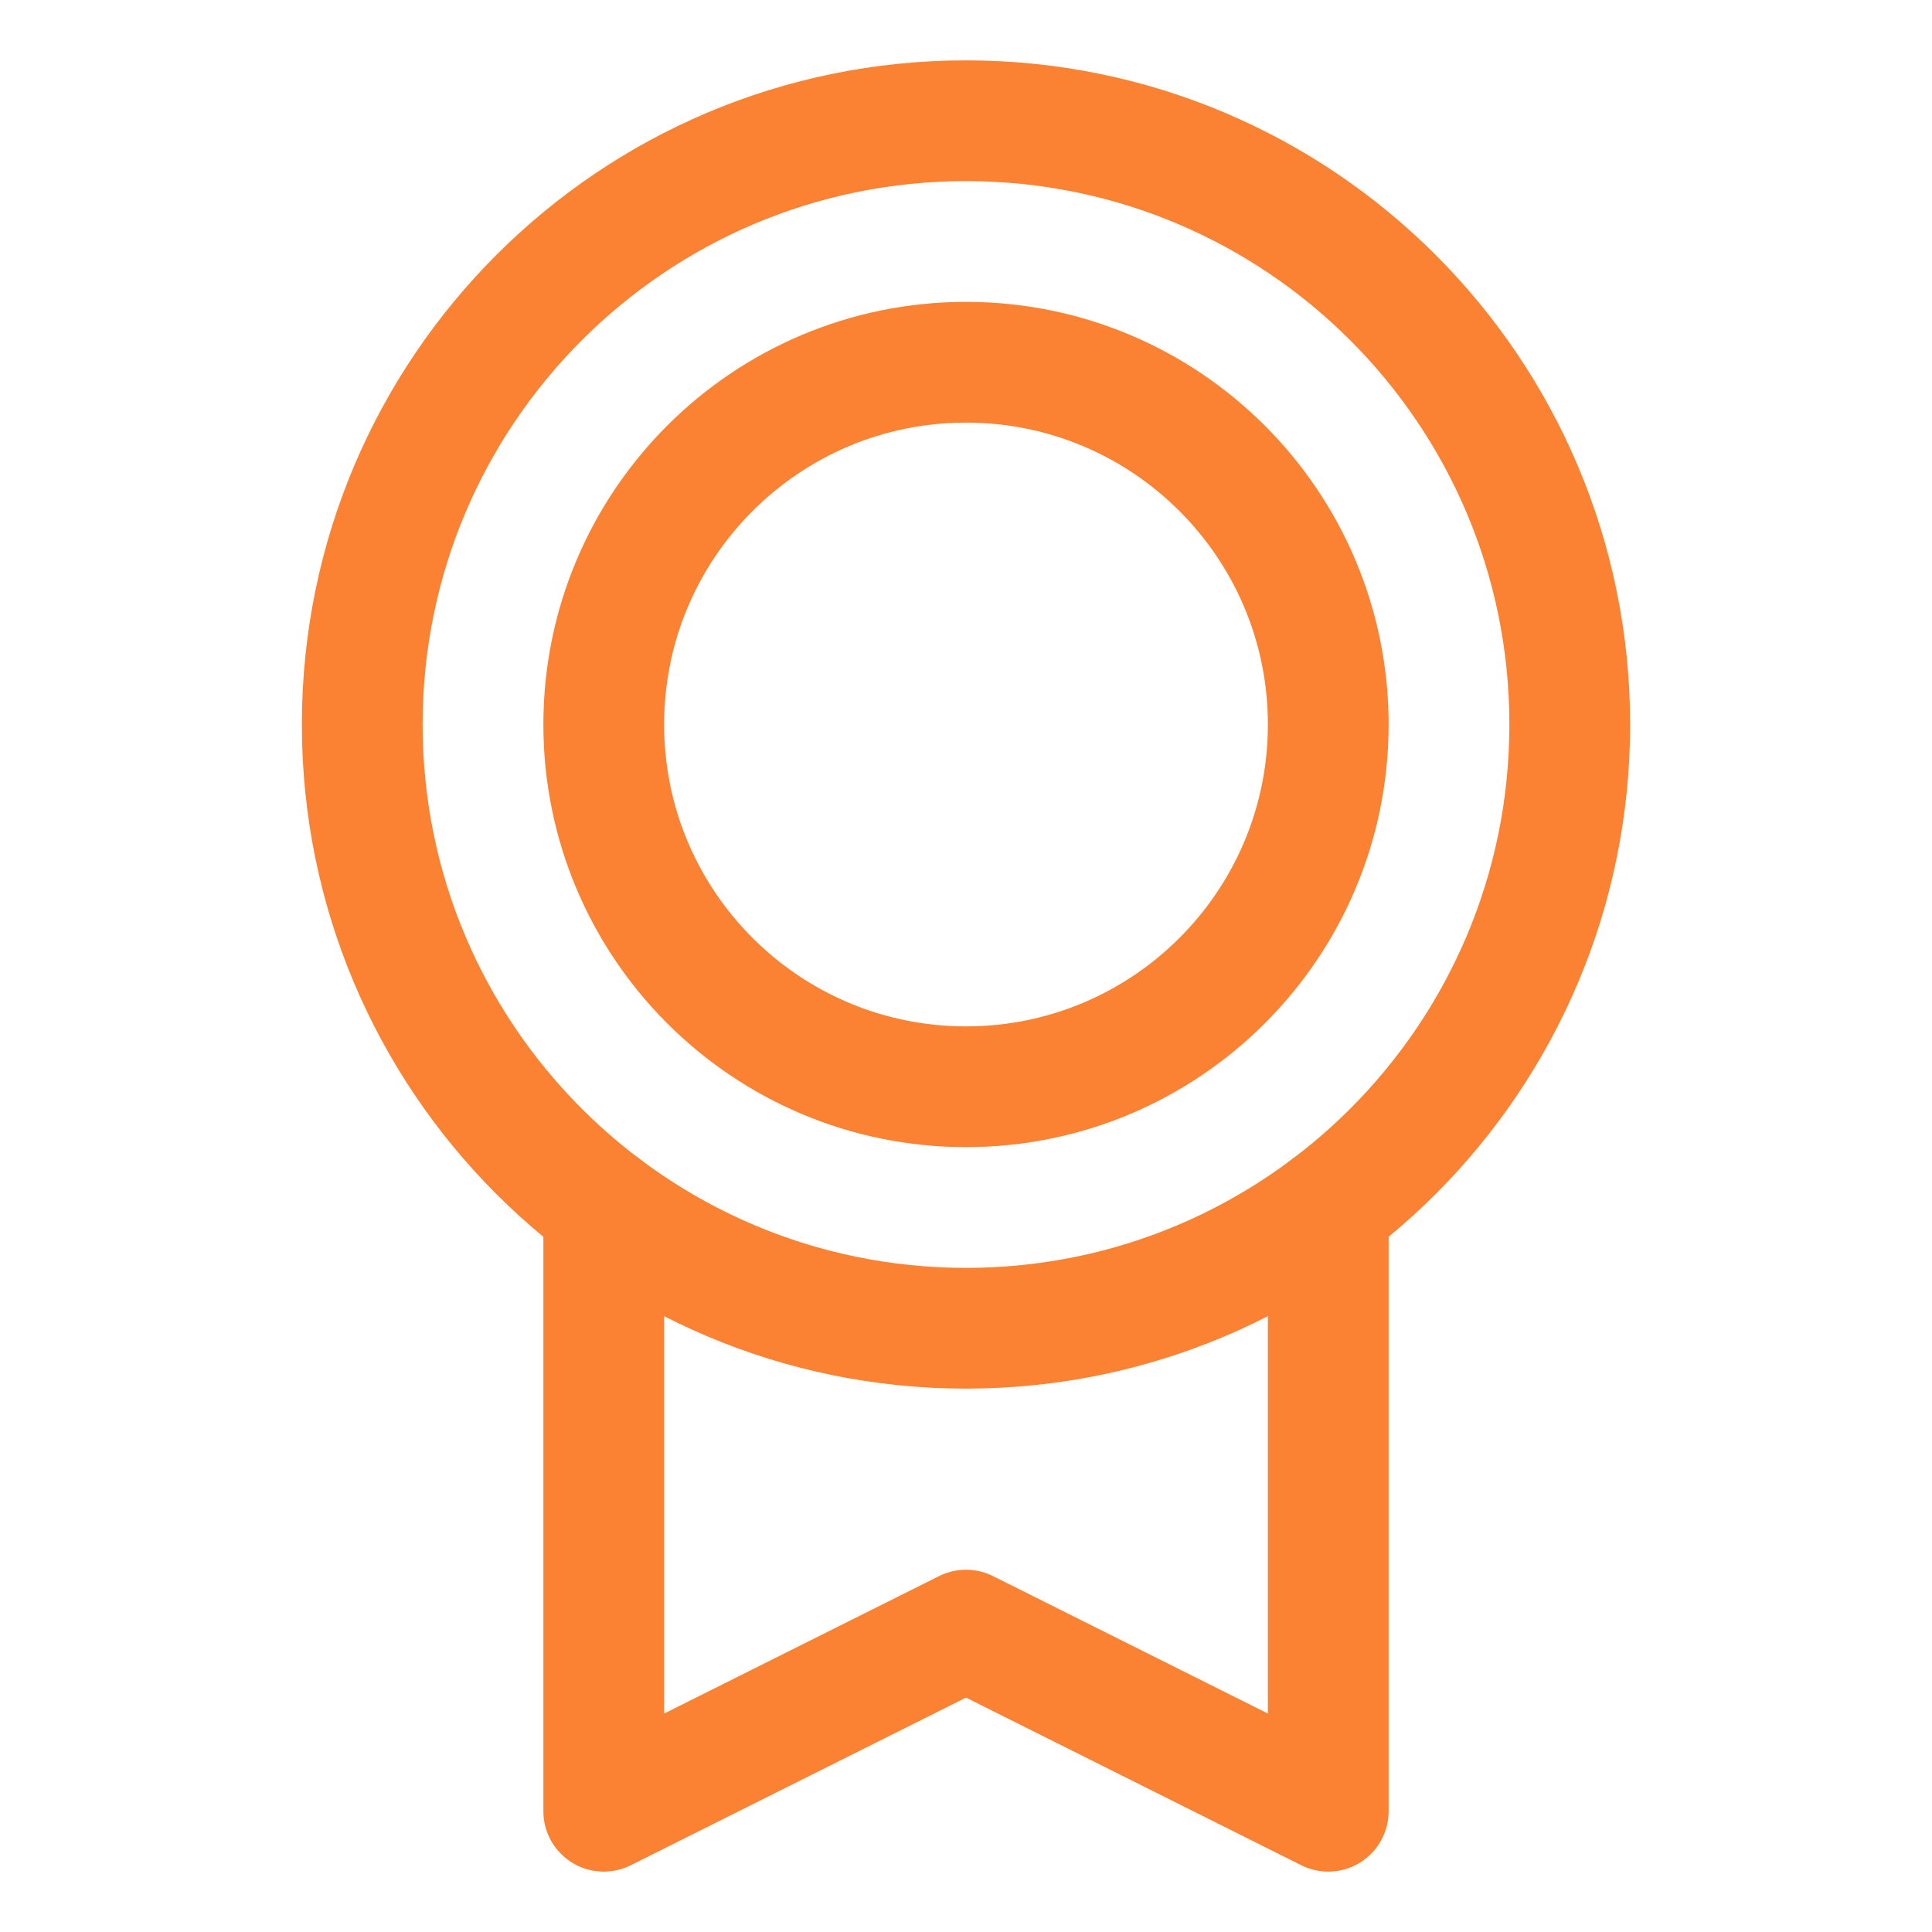 <svg width="24" height="24" viewBox="0 0 24 24" fill="none" xmlns="http://www.w3.org/2000/svg">
<path d="M12 16.5C16.142 16.5 19.5 13.142 19.5 9C19.5 4.858 16.142 1.5 12 1.5C7.858 1.5 4.5 4.858 4.5 9C4.5 13.142 7.858 16.5 12 16.5Z" stroke="#FA8232" stroke-width="1.5" stroke-linecap="round" stroke-linejoin="round"/>
<path d="M12 13.5C14.485 13.5 16.5 11.485 16.5 9C16.5 6.515 14.485 4.5 12 4.5C9.515 4.5 7.5 6.515 7.5 9C7.5 11.485 9.515 13.5 12 13.5Z" stroke="#FA8232" stroke-width="1.5" stroke-linecap="round" stroke-linejoin="round"/>
<path d="M16.5 15V22.5L12 20.25L7.5 22.5V15" stroke="#FA8232" stroke-width="1.5" stroke-linecap="round" stroke-linejoin="round"/>
</svg>
